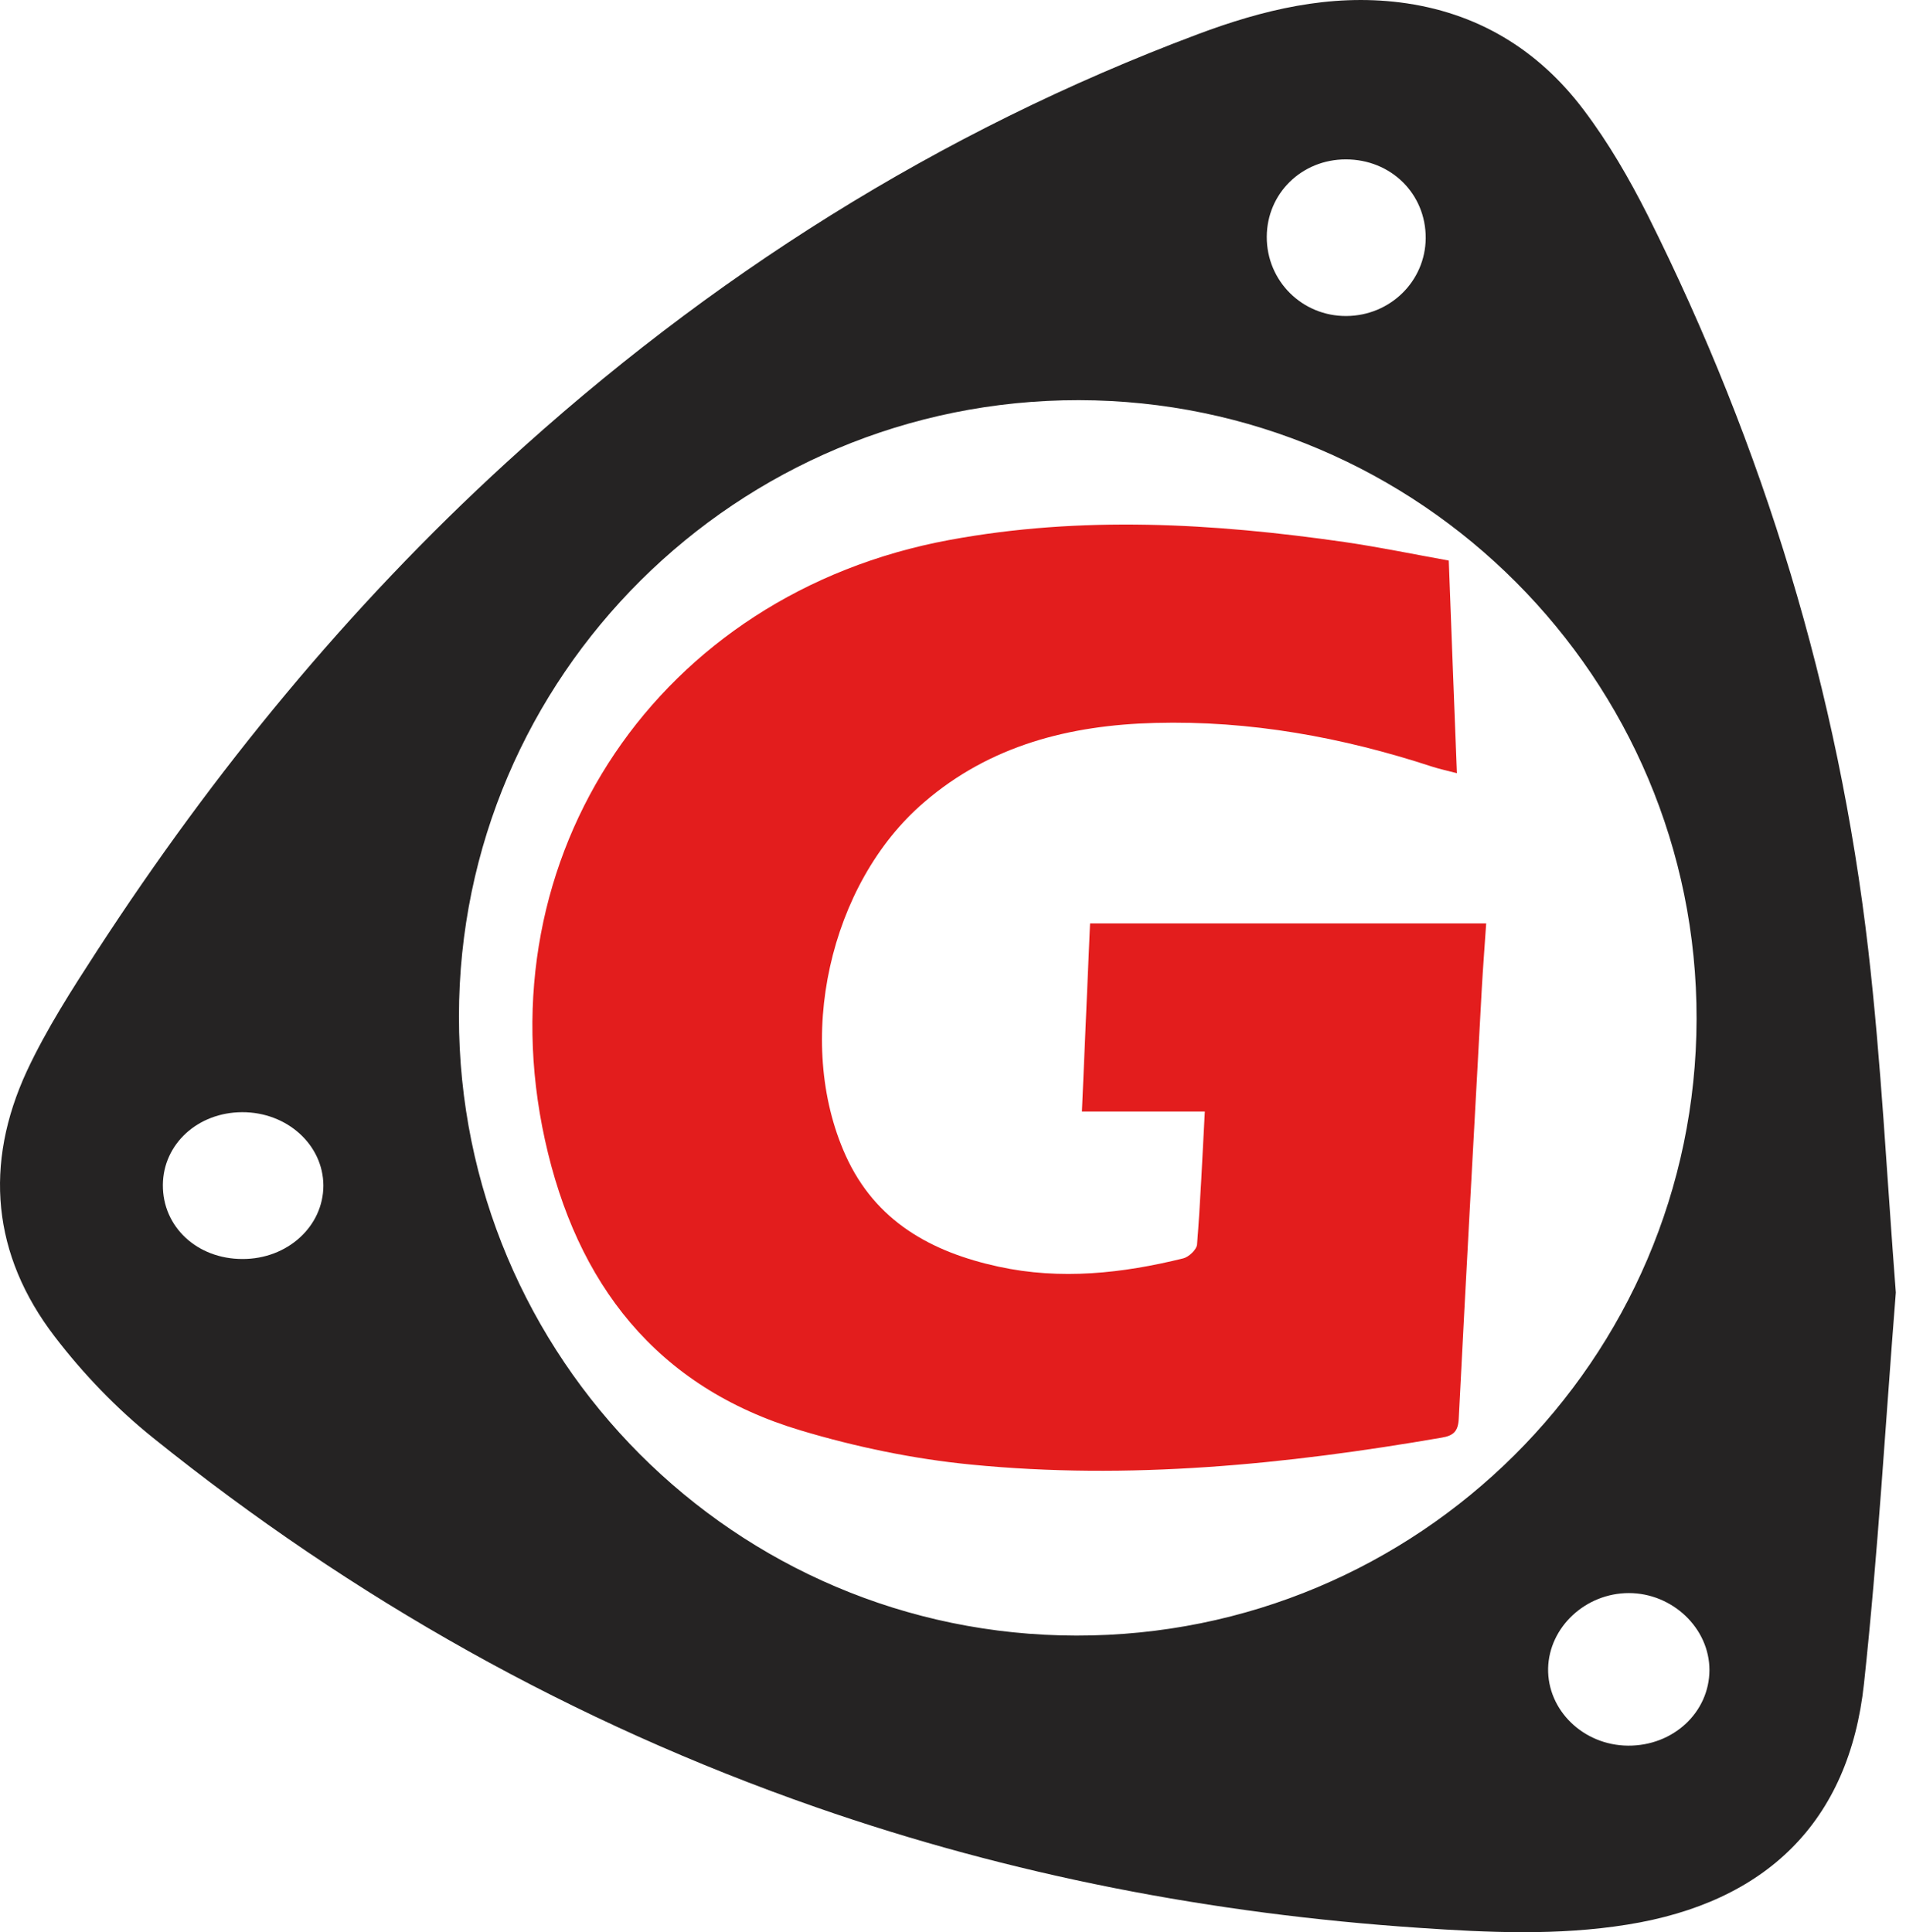 <svg xmlns="http://www.w3.org/2000/svg" width="73" height="74" viewBox="0 0 73 74" fill="none"><path d="M63.112 8.251C62.405 6.85 61.608 5.469 60.661 4.217C58.91 1.889 56.557 0.462 53.62 0.093C50.916 -0.244 48.362 0.378 45.872 1.312C35.946 5.034 27.161 10.598 19.361 17.745C13.325 23.27 8.183 29.547 3.729 36.396C2.757 37.894 1.784 39.405 1.032 41.013C-0.621 44.58 -0.303 48.062 2.095 51.188C3.185 52.614 4.468 53.95 5.869 55.072C13.519 61.227 21.967 65.98 31.258 69.216C38.74 71.823 46.449 73.302 54.34 73.833C57.004 74.015 59.663 74.138 62.327 73.71C67.637 72.861 70.821 69.78 71.391 64.482C71.929 59.489 72.215 54.476 72.61 49.502C72.267 45.079 72.053 40.702 71.553 36.363C70.412 26.5 67.553 17.129 63.112 8.251ZM9.286 48.218C7.548 48.218 6.225 46.986 6.238 45.377C6.251 43.814 7.574 42.602 9.273 42.595C10.991 42.589 12.378 43.84 12.385 45.403C12.385 46.966 11.01 48.224 9.286 48.218ZM51.545 6.104C53.276 6.104 54.612 7.421 54.605 9.12C54.593 10.767 53.25 12.09 51.571 12.103C49.873 12.116 48.511 10.761 48.517 9.068C48.524 7.408 49.853 6.104 51.545 6.104ZM41.224 62.64C28.153 62.627 17.572 52.011 17.578 38.925C17.584 25.884 28.218 15.313 41.321 15.326C54.385 15.345 65.005 25.987 64.979 39.029C64.953 52.076 54.307 62.66 41.224 62.64ZM62.353 66.856C60.642 66.843 59.261 65.5 59.293 63.892C59.332 62.316 60.726 61.013 62.386 61.013C64.046 61.013 65.472 62.348 65.472 63.963C65.465 65.584 64.084 66.868 62.353 66.856Z" fill="#252323"></path><path d="M41.438 42.57H46.145C46.048 44.367 45.977 46.02 45.847 47.667C45.828 47.862 45.529 48.141 45.322 48.193C42.988 48.77 40.621 49.029 38.242 48.511C35.674 47.953 33.528 46.779 32.387 44.25C30.423 39.892 31.758 33.842 35.389 30.729C37.931 28.537 40.984 27.772 44.239 27.687C47.87 27.59 51.403 28.232 54.846 29.36C55.151 29.458 55.462 29.523 55.799 29.613C55.689 26.864 55.592 24.205 55.488 21.468C54.152 21.228 52.836 20.956 51.507 20.761C46.463 20.035 41.412 19.743 36.349 20.683C25.249 22.739 18.474 32.752 20.872 43.66C22.078 49.153 25.132 53.128 30.663 54.782C32.783 55.417 34.994 55.877 37.191 56.091C43.241 56.688 49.244 56.091 55.216 55.06C55.682 54.983 55.851 54.807 55.871 54.315C56.149 48.835 56.454 43.355 56.752 37.875C56.798 37.058 56.862 36.241 56.921 35.365H41.749C41.646 37.745 41.548 40.08 41.438 42.57Z" fill="#E31D1D"></path></svg>